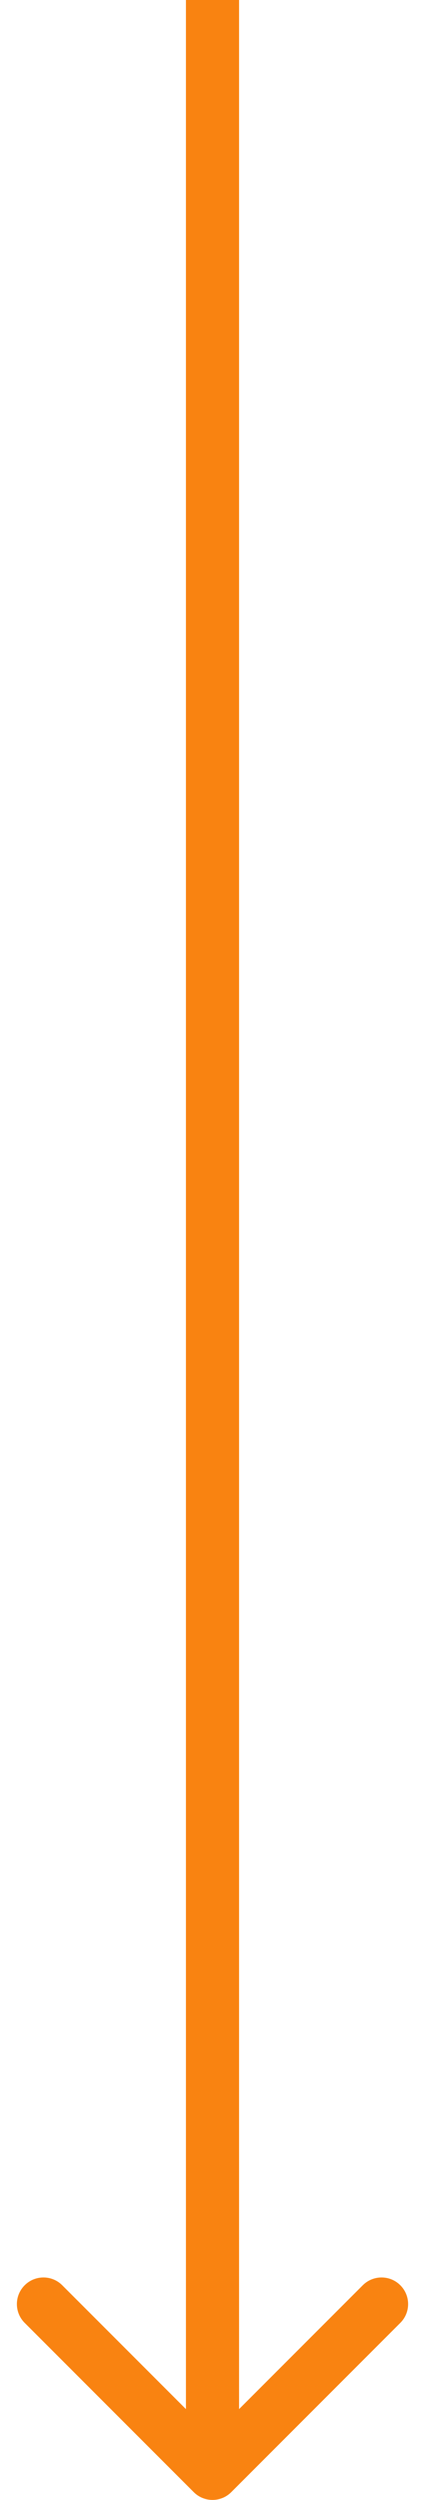 <svg width="16" height="94" viewBox="0 0 16 94" fill="none" xmlns="http://www.w3.org/2000/svg">
<path d="M7.293 93.707C7.683 94.098 8.317 94.098 8.707 93.707L15.071 87.343C15.462 86.953 15.462 86.32 15.071 85.929C14.681 85.538 14.047 85.538 13.657 85.929L8 91.586L2.343 85.929C1.953 85.538 1.319 85.538 0.929 85.929C0.538 86.32 0.538 86.953 0.929 87.343L7.293 93.707ZM7 -4.37114e-08L7 93L9 93L9 4.37114e-08L7 -4.37114e-08Z" fill="#F98311"/>
</svg>
